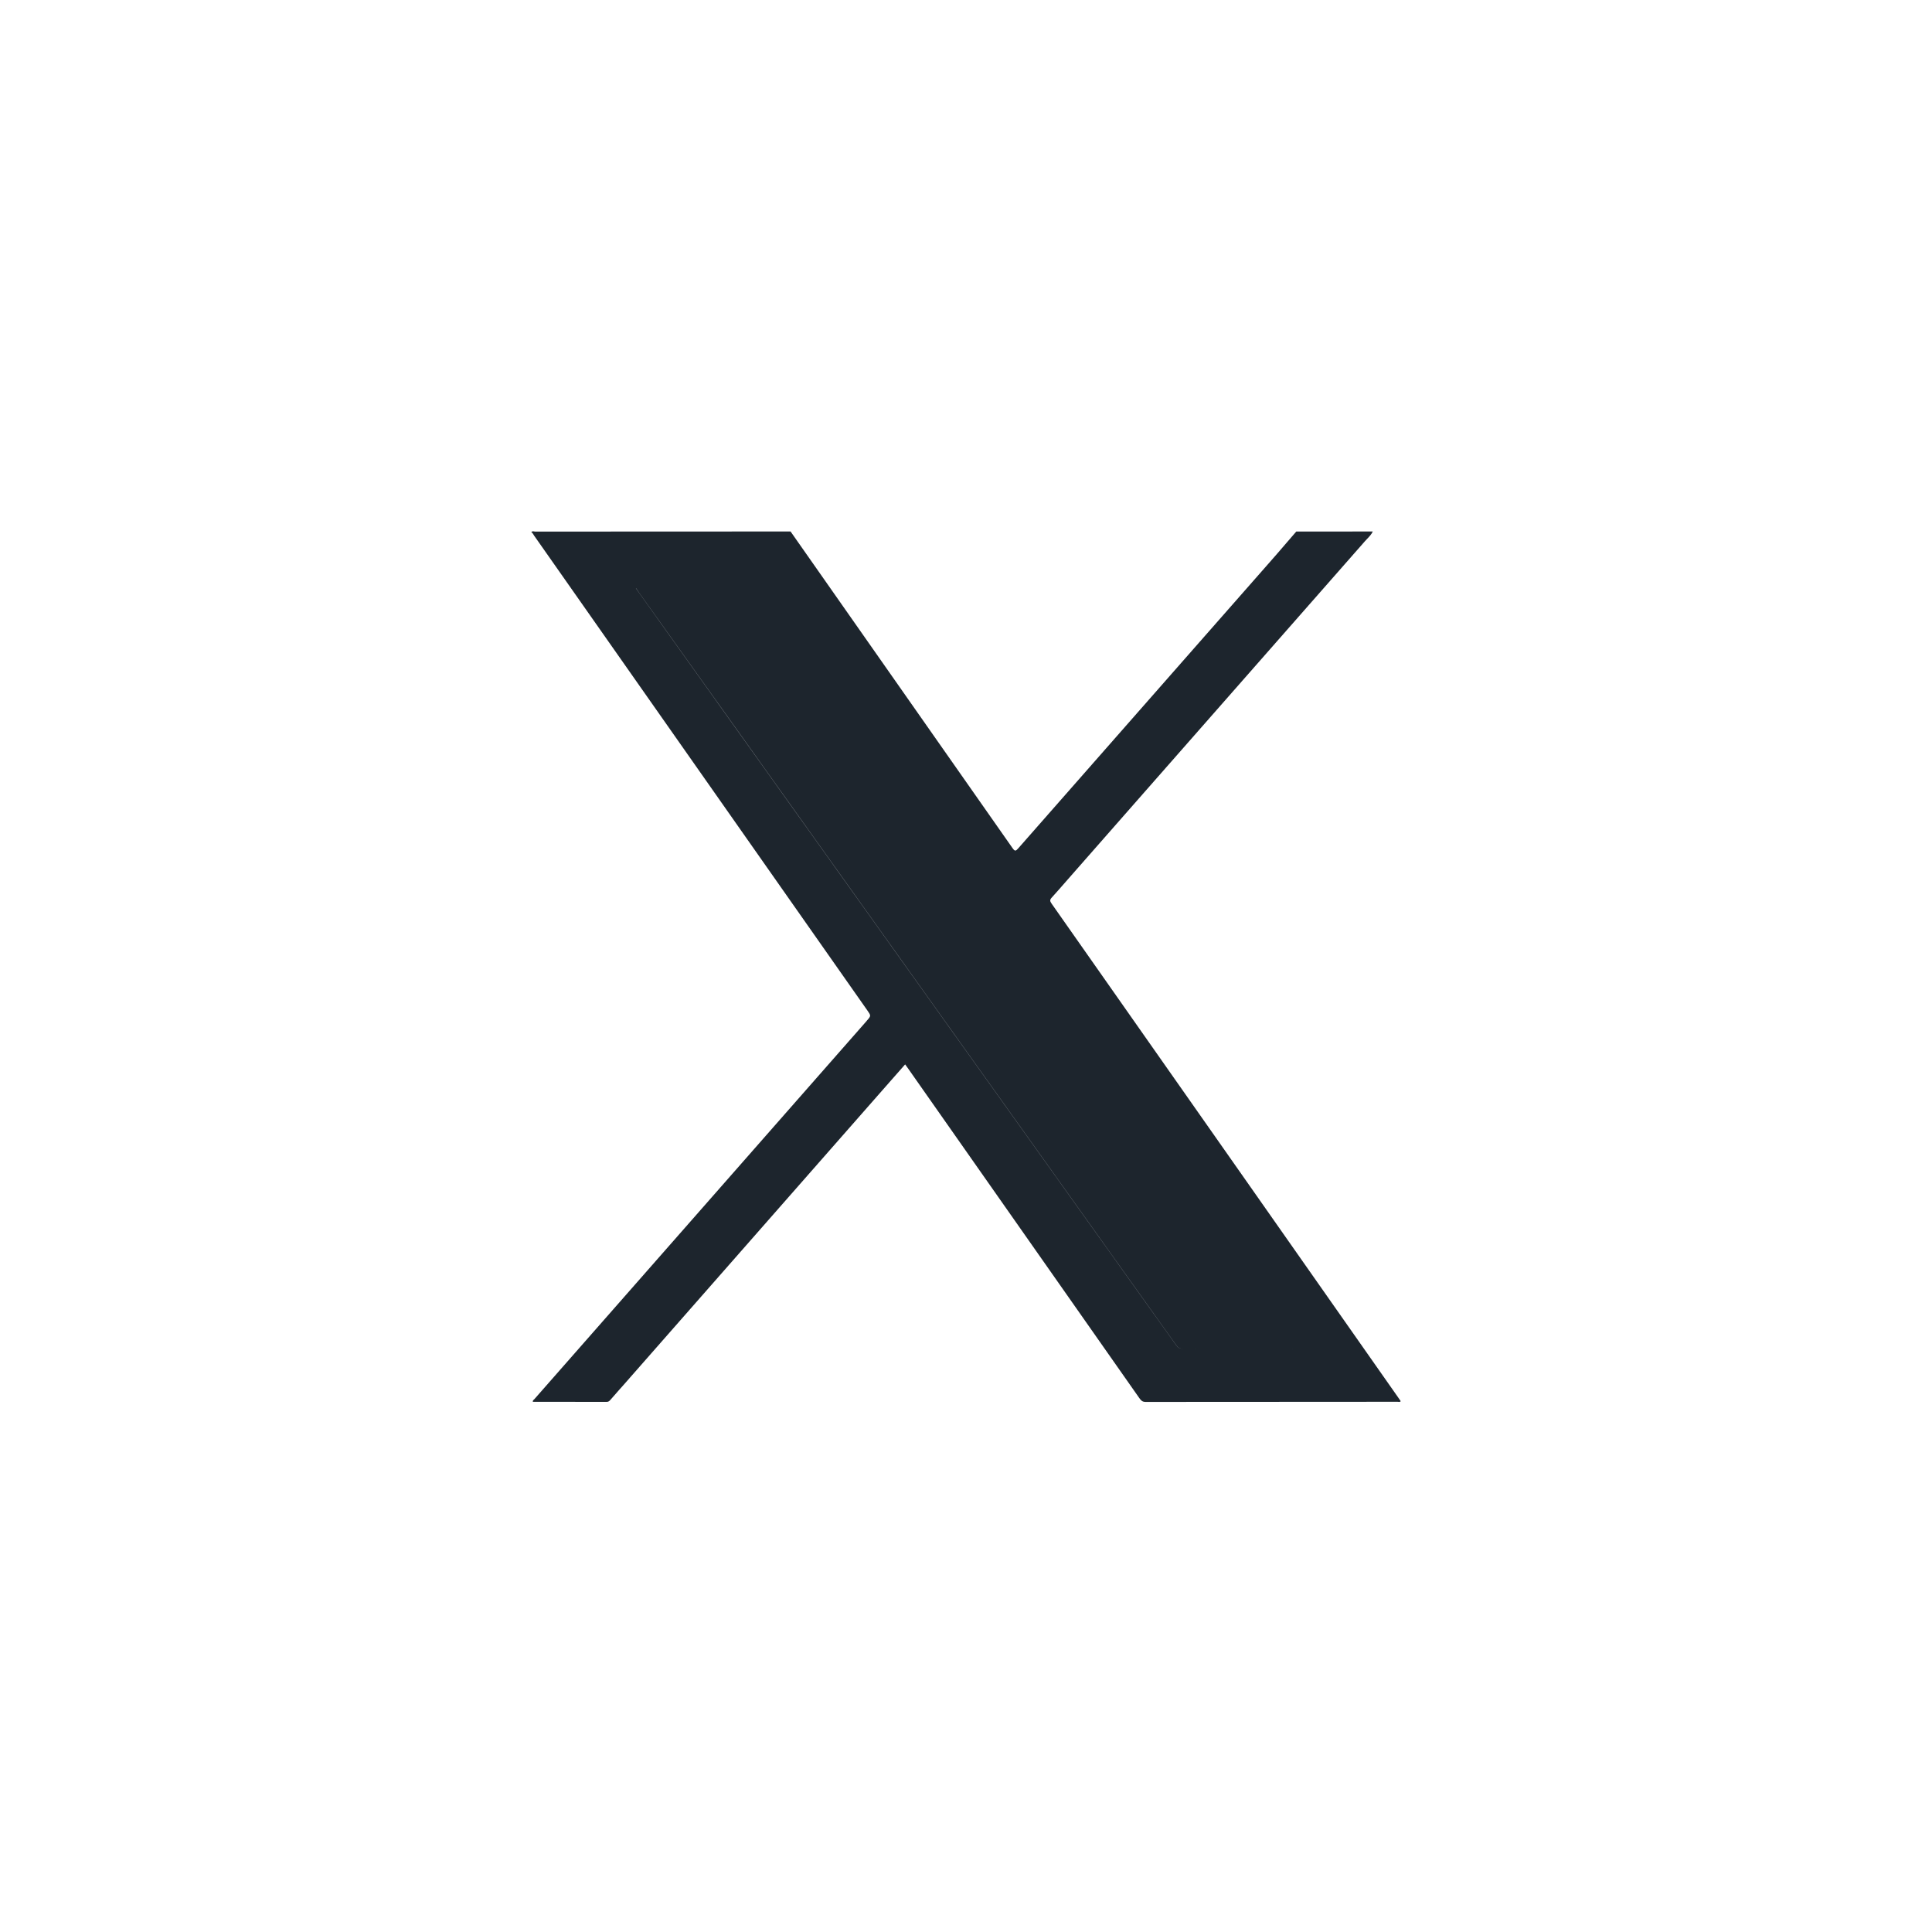 <svg width="40" height="40" viewBox="0 0 40 40" fill="none" xmlns="http://www.w3.org/2000/svg">
<path fill-rule="evenodd" clip-rule="evenodd" d="M28.308 11.153C28.351 11.108 28.395 11.063 28.422 11.004C27.894 11.004 27.366 11.004 26.838 11.005C26.771 11.083 26.703 11.161 26.636 11.239C26.509 11.387 26.381 11.535 26.252 11.681C25.775 12.224 25.298 12.767 24.82 13.31C23.573 14.728 22.326 16.146 21.08 17.566C21.032 17.62 21.013 17.63 20.966 17.563C19.624 15.646 18.28 13.73 16.936 11.814C16.747 11.544 16.557 11.274 16.368 11.004H15.778C14.211 11.004 12.645 11.004 11.079 11.006C11.072 11.006 11.065 11.004 11.058 11.003C11.037 10.999 11.014 10.995 11 11.022C11.023 11.029 11.033 11.048 11.044 11.066C11.047 11.072 11.051 11.079 11.055 11.085C13.355 14.362 15.655 17.639 17.955 20.916C18.036 21.031 18.036 21.031 17.945 21.134L17.942 21.139C15.649 23.747 13.357 26.356 11.066 28.965C11.063 28.968 11.059 28.972 11.055 28.976C11.042 28.986 11.028 28.998 11.032 29.023C11.134 29.023 11.236 29.023 11.339 29.023C11.747 29.023 12.154 29.023 12.562 29.024C12.601 29.024 12.62 29.003 12.641 28.979C12.7 28.911 12.76 28.843 12.819 28.776C12.849 28.742 12.879 28.709 12.909 28.675L17.947 22.939C18.053 22.818 18.159 22.698 18.265 22.577C18.422 22.398 18.58 22.219 18.74 22.037C18.763 22.067 18.781 22.093 18.799 22.119L23.583 28.938L23.586 28.942C23.618 28.987 23.645 29.025 23.717 29.025C24.922 29.023 26.126 29.023 27.33 29.023C27.865 29.022 28.4 29.022 28.935 29.022C28.94 29.022 28.945 29.023 28.951 29.023C28.968 29.026 28.986 29.028 29 29.01C28.994 29.002 28.989 28.994 28.984 28.986C28.978 28.977 28.972 28.968 28.966 28.959C28.433 28.201 27.901 27.442 27.369 26.683C26.837 25.924 26.304 25.165 25.772 24.407C25.563 24.109 25.355 23.812 25.146 23.515C24.021 21.911 22.896 20.307 21.769 18.704C21.737 18.657 21.733 18.63 21.773 18.586C21.875 18.474 21.974 18.36 22.073 18.247C22.12 18.192 22.168 18.139 22.215 18.085C22.667 17.57 23.119 17.056 23.571 16.541C25.134 14.763 26.697 12.985 28.259 11.206C28.274 11.188 28.291 11.171 28.308 11.153ZM13.195 12.221C13.187 12.209 13.177 12.195 13.166 12.179C13.167 12.179 13.168 12.179 13.169 12.179C13.197 12.22 13.214 12.246 13.232 12.271C13.916 13.229 14.599 14.186 15.283 15.143C18.308 19.38 21.333 23.618 24.357 27.856C24.391 27.904 24.426 27.923 24.486 27.923C25.014 27.921 25.541 27.921 26.069 27.921C26.295 27.921 26.521 27.921 26.747 27.921C26.753 27.921 26.759 27.922 26.765 27.922C26.775 27.922 26.785 27.923 26.796 27.922C26.785 27.923 26.774 27.923 26.763 27.922C26.757 27.922 26.751 27.921 26.745 27.921C26.519 27.921 26.293 27.921 26.067 27.921C25.539 27.921 25.011 27.922 24.483 27.923C24.423 27.923 24.389 27.904 24.355 27.856C21.8 24.276 19.245 20.697 16.69 17.118C15.537 15.503 14.383 13.887 13.23 12.271C13.219 12.256 13.208 12.24 13.195 12.221Z" fill="#1D252D"/>
</svg>
